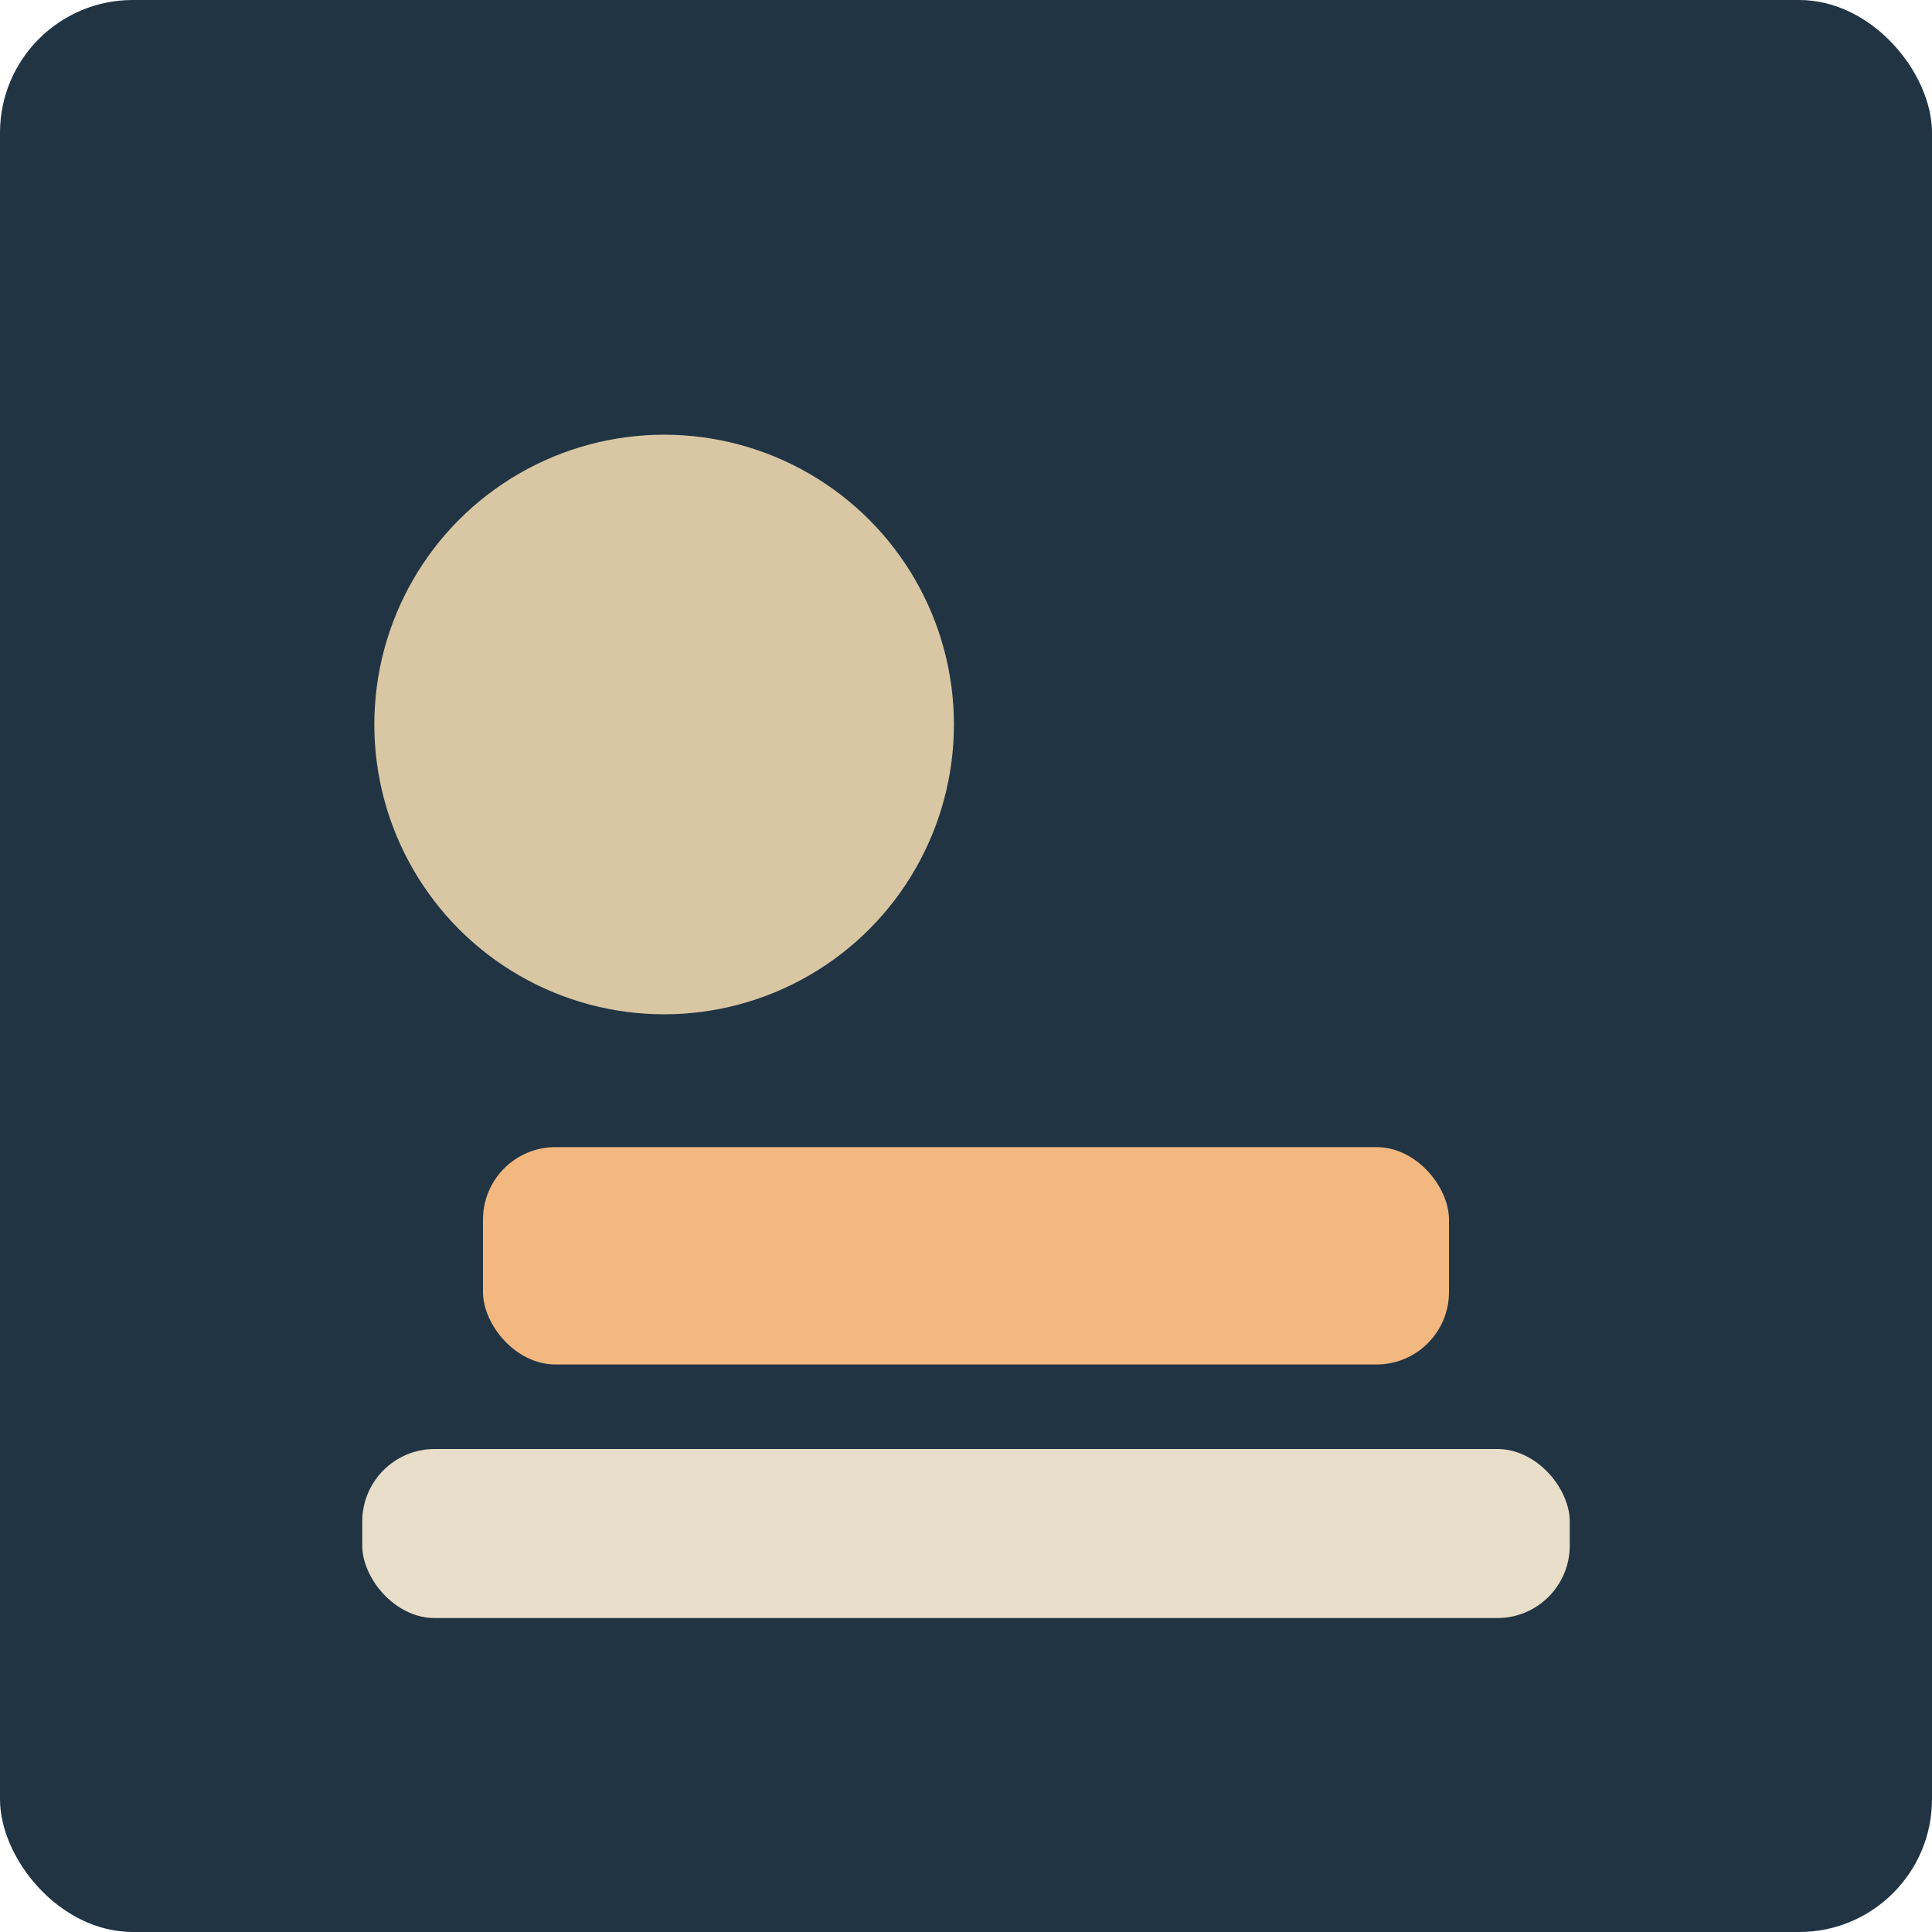 
                   <svg xmlns="http://www.w3.org/2000/svg" viewBox="0 0 320 320">
                     <rect width="320" height="320" rx="22" fill="#203444"/>
                     <circle cx="110" cy="120" r="48" fill="#D9C6A3"/>
                     <rect x="80" y="190" width="160" height="36" rx="12" fill="#F2B880"/>
                     <rect x="60" y="240" width="200" height="28" rx="12" fill="#E9DEC9"/>
                   </svg>
